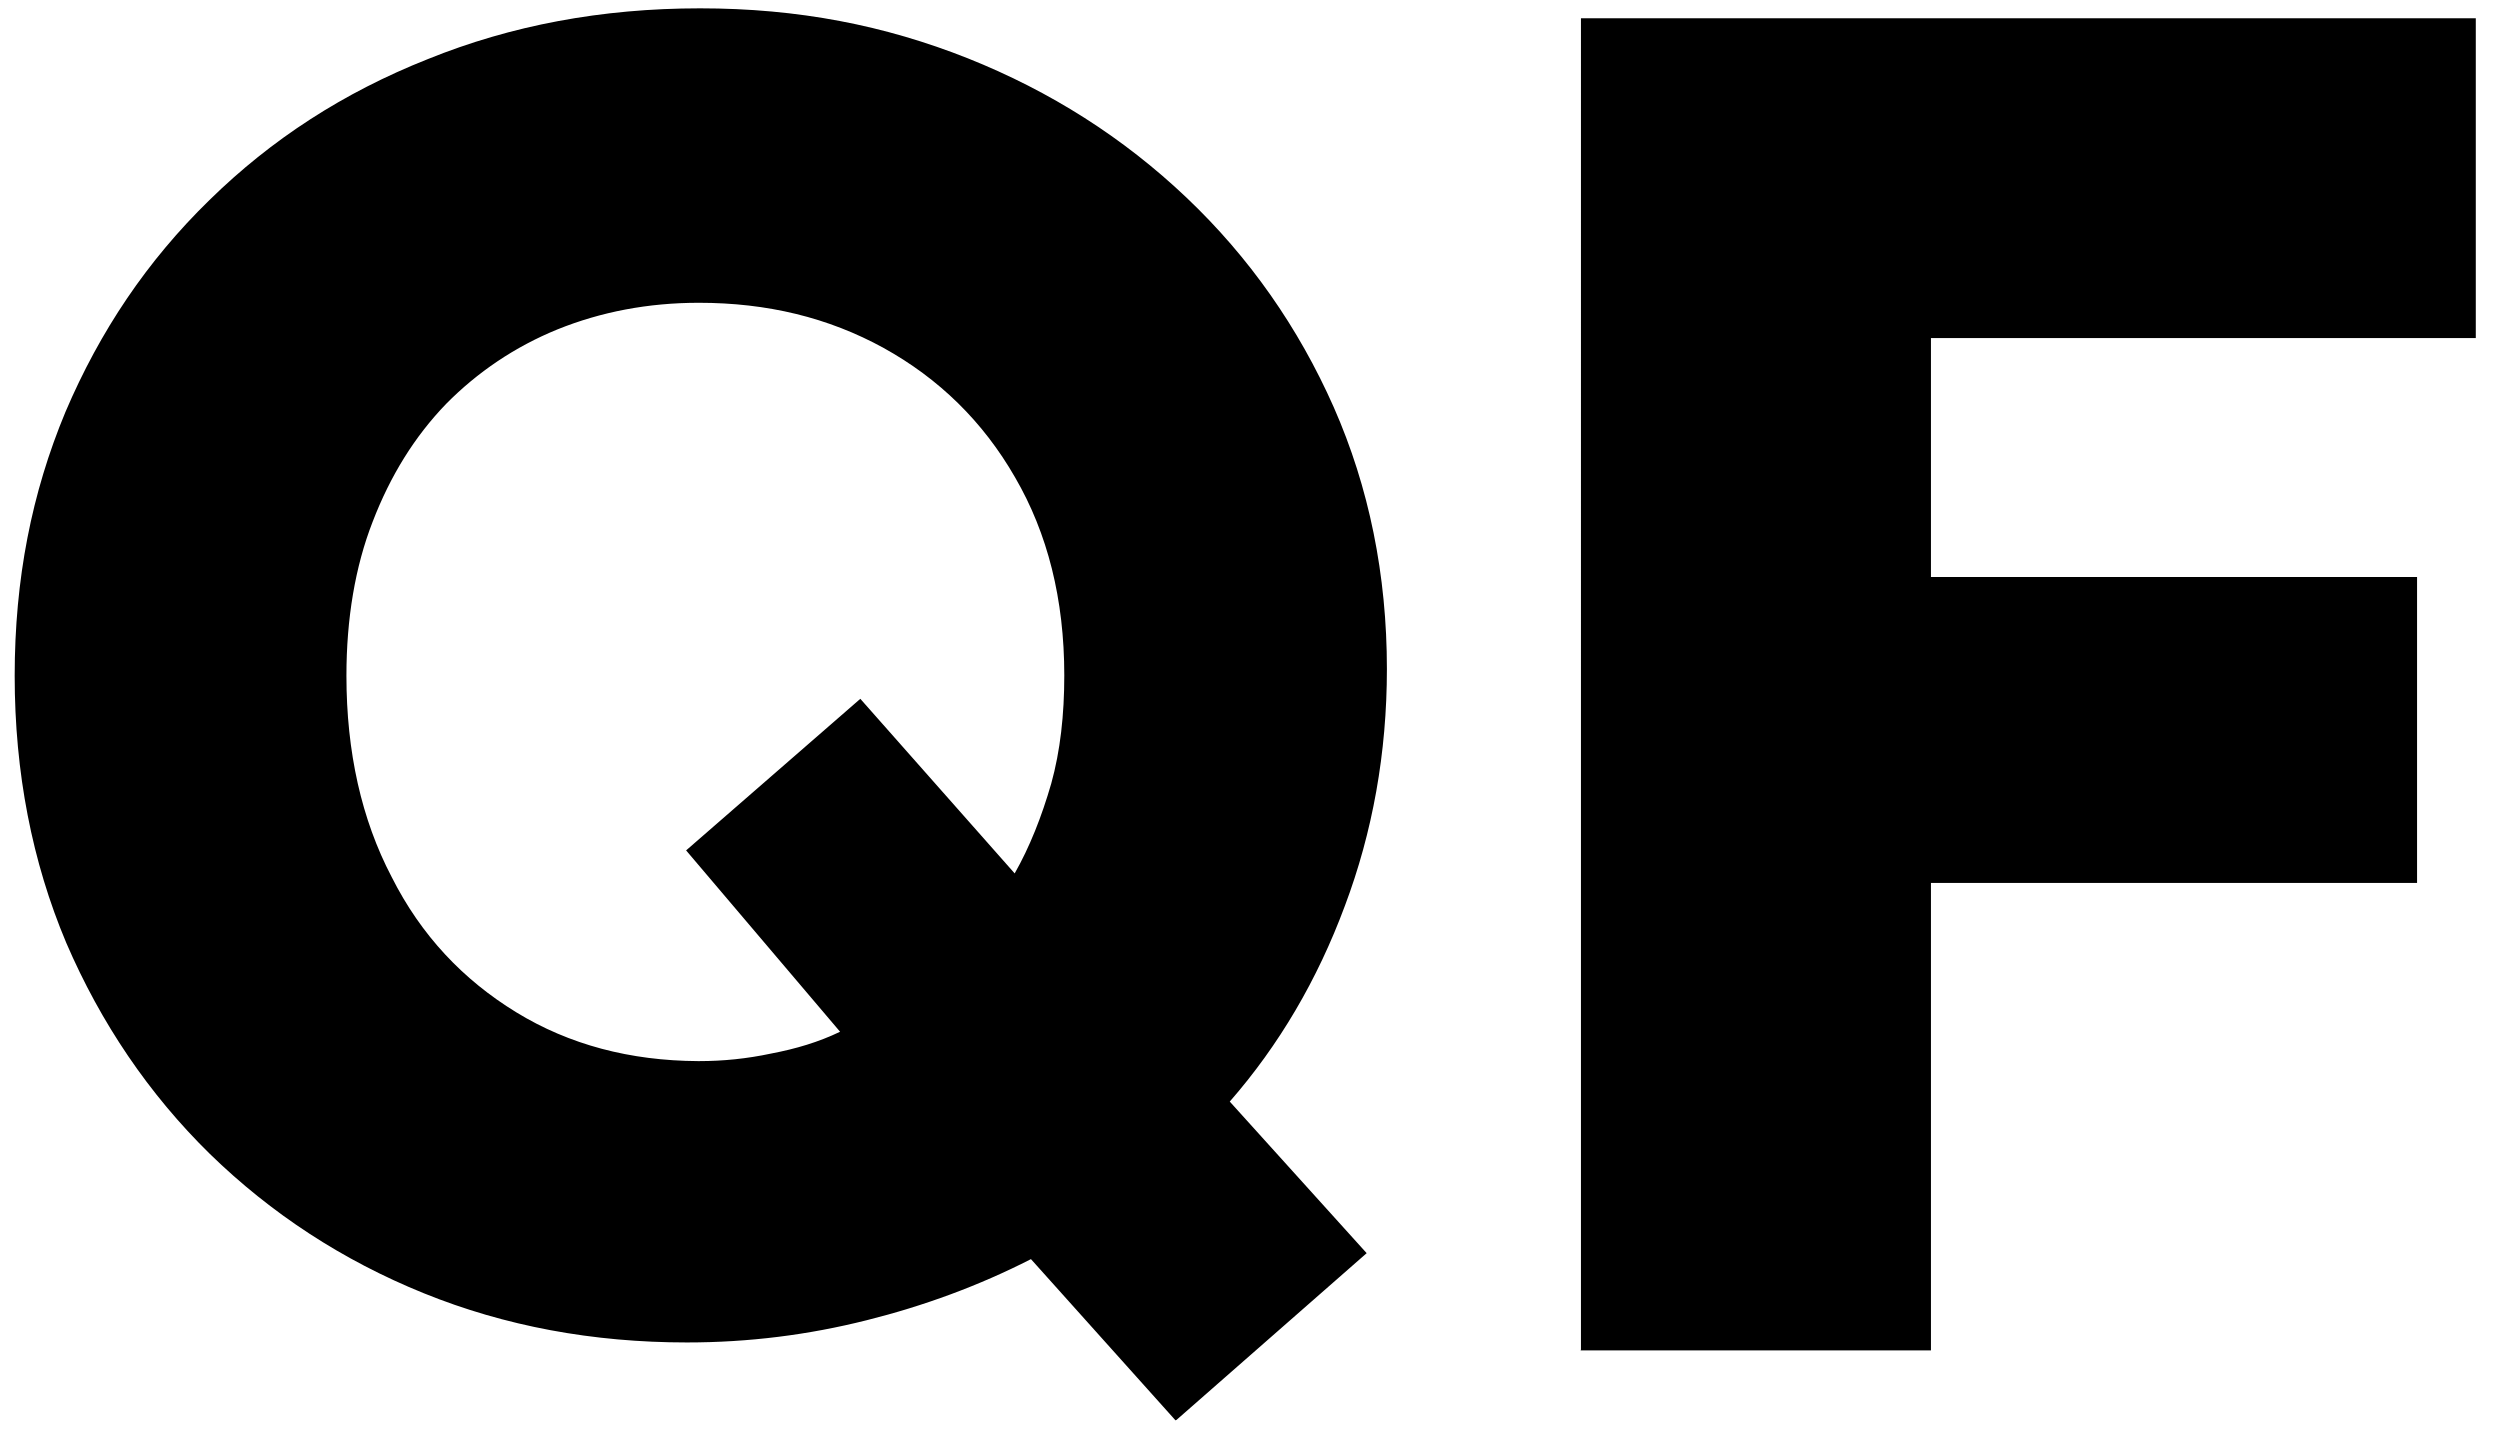 <svg width="63" height="36" viewBox="0 0 63 36" xmlns="http://www.w3.org/2000/svg">
    <path d="m33.89,22.83c.7-1.86,1.06-3.86,1.06-5.97,0-2.37-.45-4.58-1.34-6.6-.89-2.01-2.13-3.78-3.71-5.28-1.59-1.51-3.43-2.68-5.51-3.51-2.09-.83-4.27-1.26-6.75-1.26s-4.76.43-6.86,1.28c-2.12.84-3.94,2.02-5.5,3.55-1.57,1.53-2.76,3.3-3.63,5.34-.85,2.04-1.28,4.21-1.28,6.65s.44,4.69,1.3,6.73c.87,2.02,2.08,3.81,3.62,5.32,1.54,1.5,3.34,2.68,5.39,3.51,2.05.83,4.26,1.24,6.63,1.24,1.56,0,3.06-.19,4.53-.56,1.44-.36,2.83-.87,4.14-1.54l3.64,4.06h.01s.02-.01.02-.01l4.79-4.2-3.45-3.82c1.24-1.42,2.21-3.07,2.9-4.93Zm-7.4-3.08c-.24.83-.54,1.59-.92,2.26l-3.89-4.4-4.39,3.82,3.88,4.57c-.54.26-1.11.43-1.74.55-.61.13-1.21.19-1.81.19h-.03c-1.71-.01-3.24-.41-4.58-1.23-1.34-.82-2.4-1.94-3.14-3.41-.76-1.45-1.14-3.15-1.14-5.07,0-1.44.22-2.75.66-3.88.45-1.17,1.06-2.15,1.85-2.97.79-.8,1.73-1.44,2.81-1.88,1.09-.44,2.28-.67,3.56-.67,1.72,0,3.26.37,4.66,1.14,1.39.77,2.5,1.85,3.31,3.26.82,1.41,1.24,3.07,1.24,4.99,0,.99-.1,1.9-.33,2.73Zm13.35,14.26V.46h22.55v8.06h-13.73v6.02h12.25v7.71h-12.25v11.78h-8.83Z" />
</svg>

